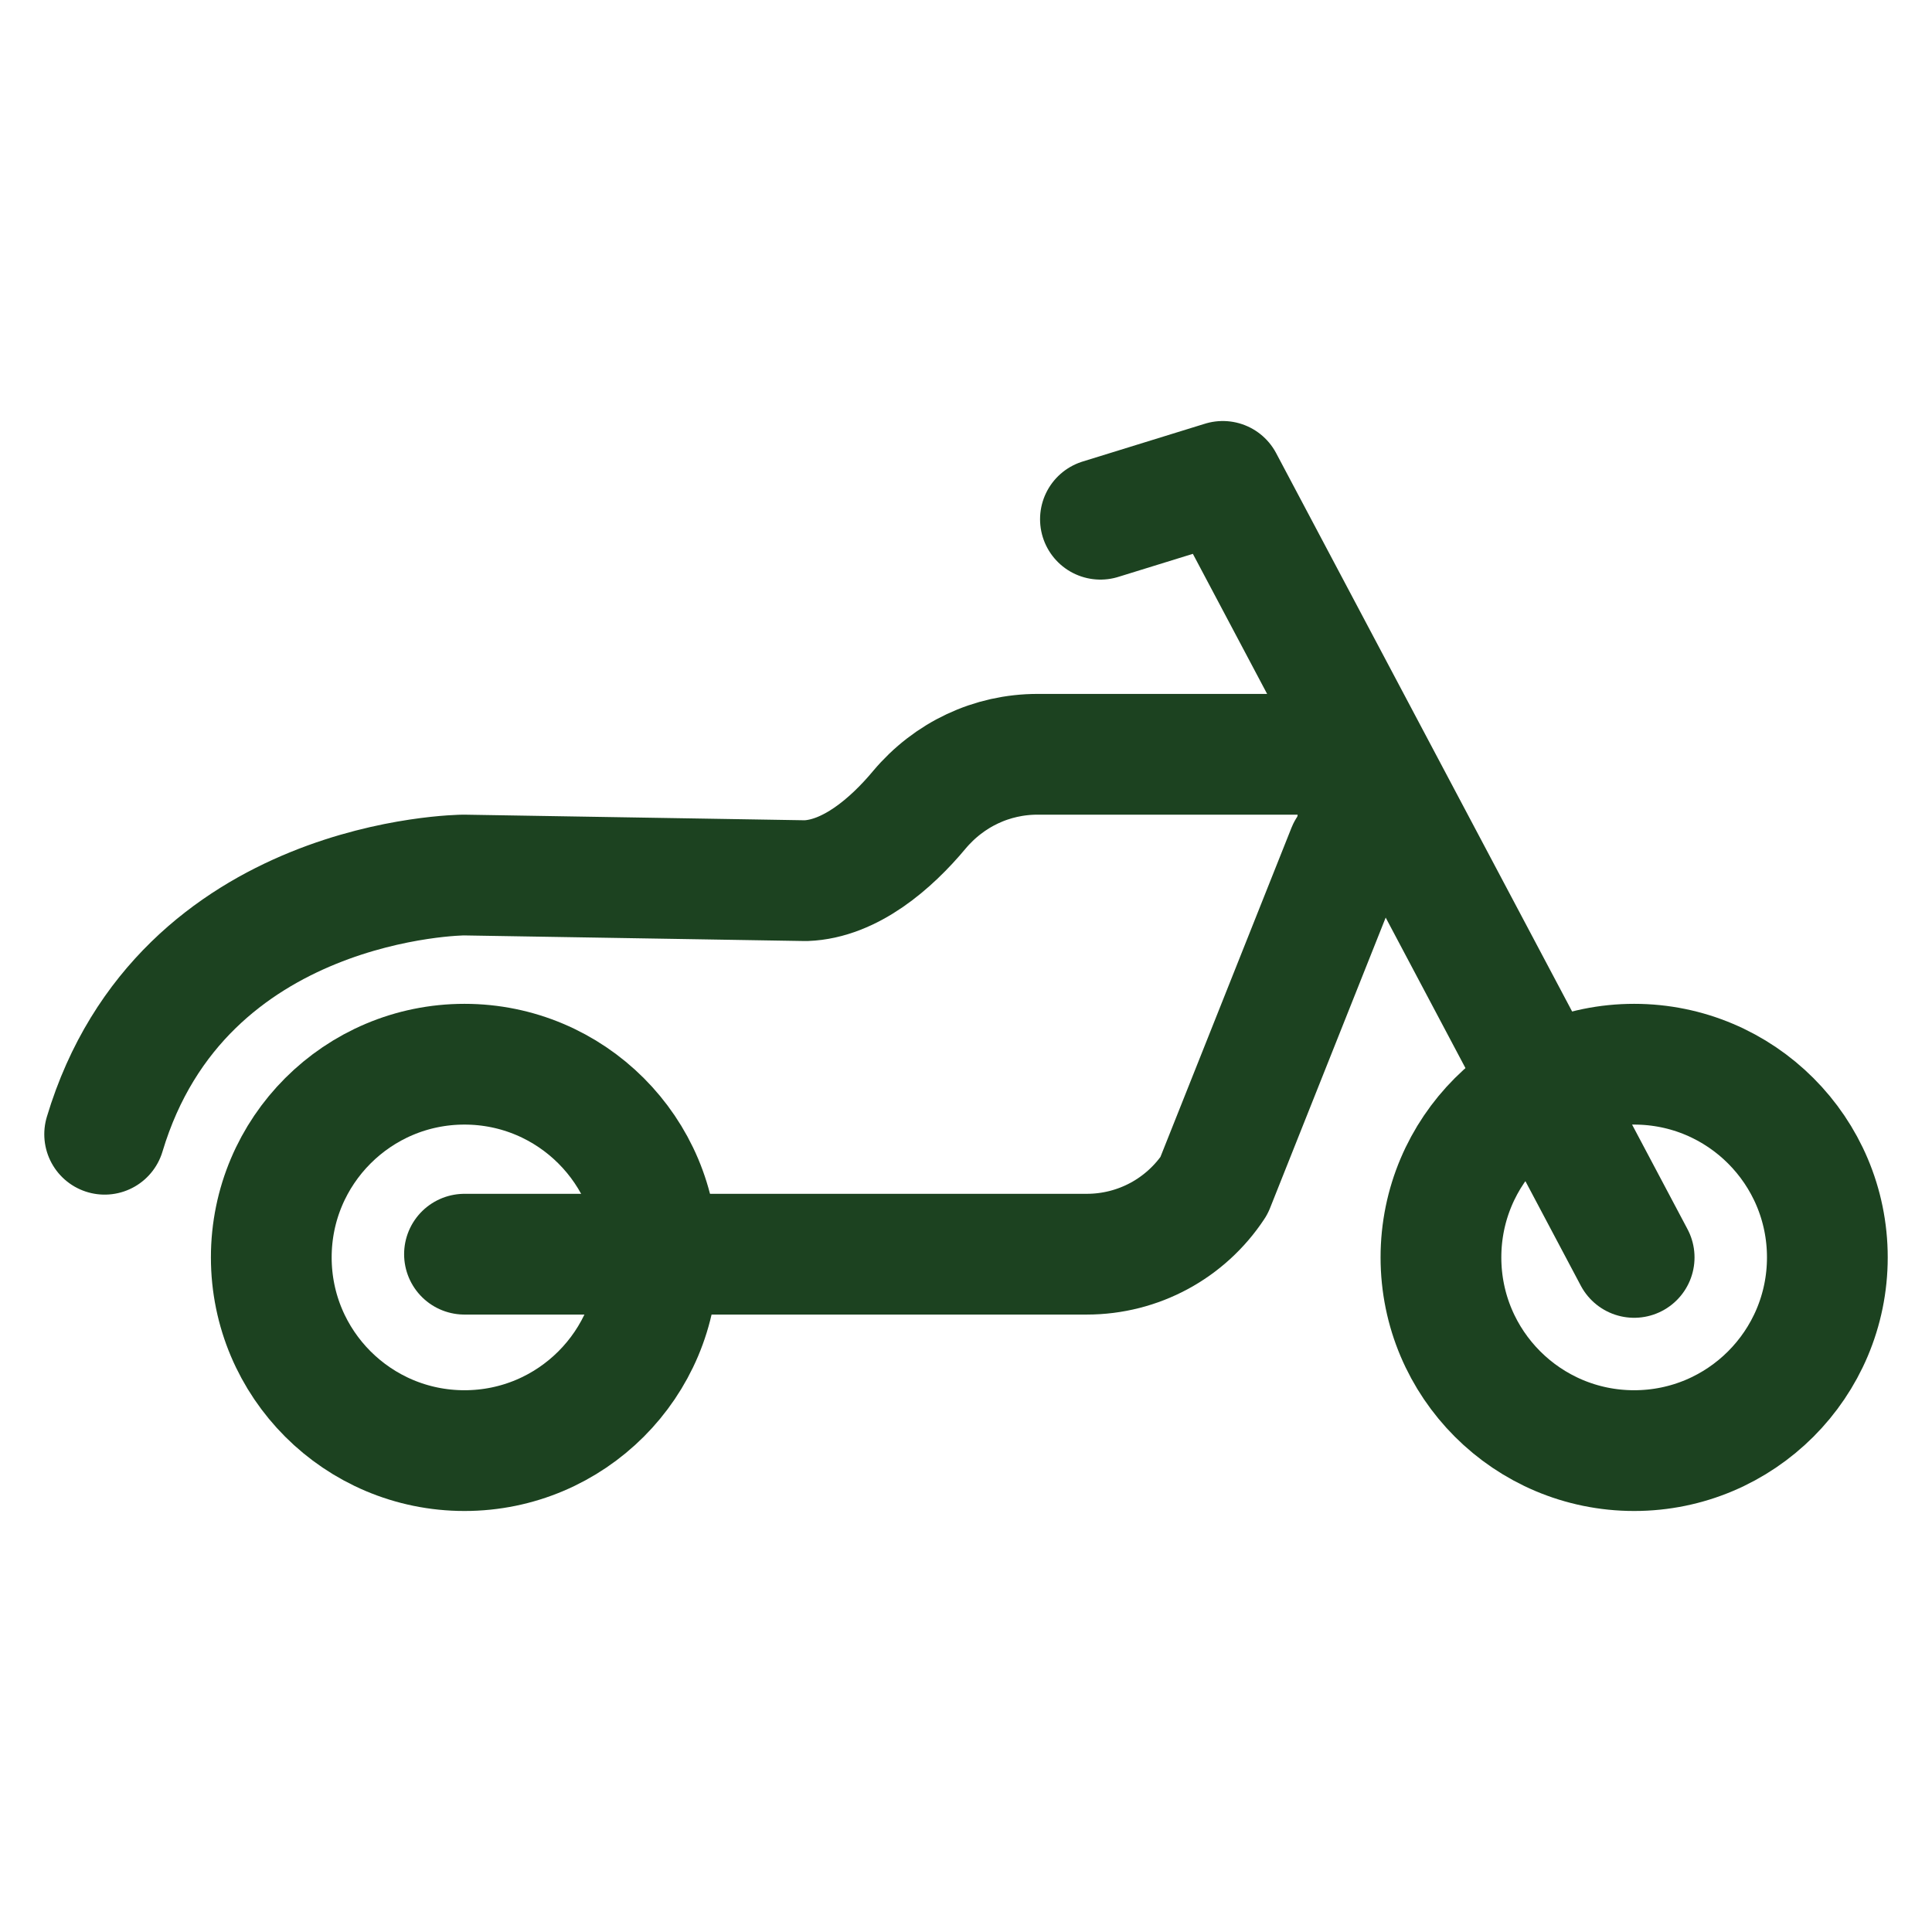 <?xml version="1.0" encoding="UTF-8"?><svg id="a" xmlns="http://www.w3.org/2000/svg" viewBox="0 0 24 24"><circle cx="5.77" cy="15.62" r="2.4" style="fill:none; stroke:#1c4220; stroke-miterlimit:10; stroke-width:1.5px;"/><circle cx="20.3" cy="15.62" r="2.4" style="fill:none; stroke:#1c4220; stroke-miterlimit:10; stroke-width:1.5px;"/><polyline points="20.3 15.62 15.19 5.98 13.67 6.45" style="fill:none; stroke:#1c4220; stroke-linecap:round; stroke-linejoin:round; stroke-width:1.5px;"/><path d="M5.77,15.58h7.73c.64,0,1.23-.32,1.58-.85l1.66-4.17c.32-.49.01-1.19-.53-1.19h-3.32c-.57,0-1.1.25-1.47.69h0c-.35.42-.86.86-1.41.88l-4.25-.07s-3.5.02-4.46,3.22" style="fill:none; stroke:#1c4220; stroke-linecap:round; stroke-linejoin:round; stroke-width:1.5px;"/></svg>